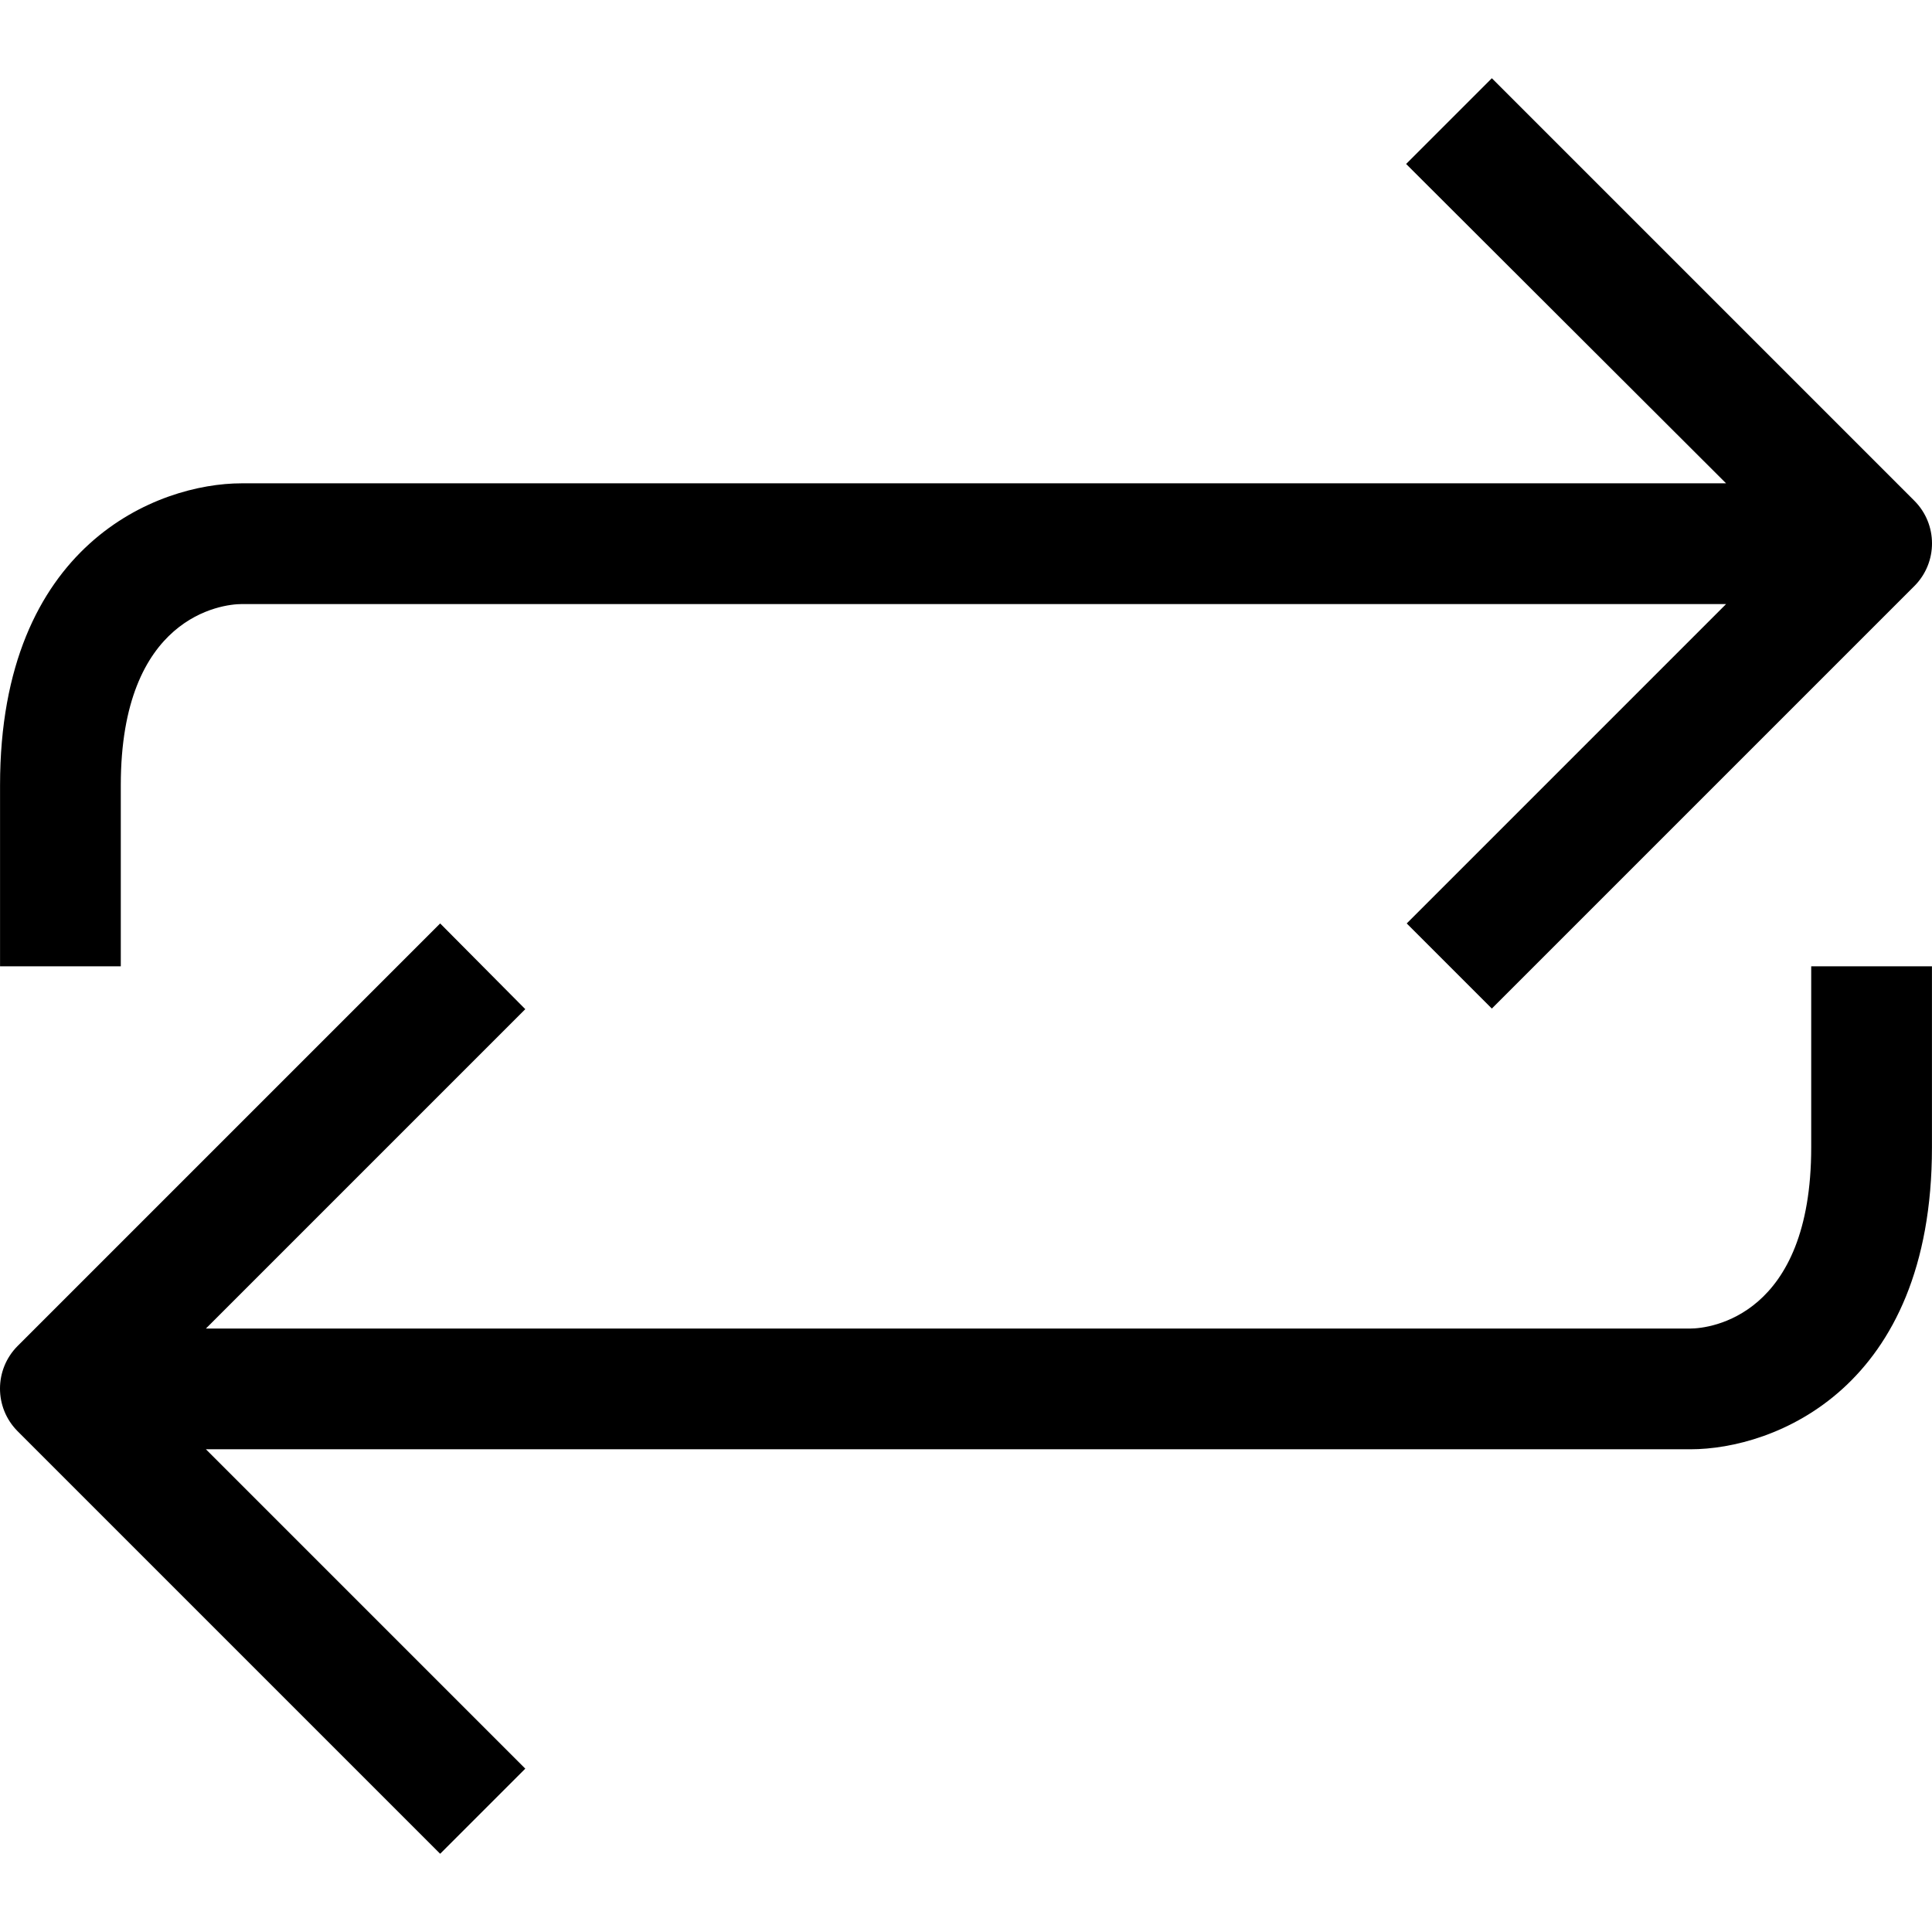 <?xml version="1.0" encoding="utf-8"?>
<svg version="1.1" xmlns="http://www.w3.org/2000/svg" xmlns:xlink="http://www.w3.org/1999/xlink" x="0px" y="0px"
     viewBox="0 0 512.025 512.025" xml:space="preserve">
    <g id="directions">
        <path d="M480.013,304.093c0,44.8-26.88,48-32,48H54.573l84.64-84.64l-22.56-22.72l-112,112c-6.204,6.241-6.204,16.319,0,22.56
                    l112,112l22.56-22.56l-84.64-84.64h393.44c22.08,0,64-16,64-80v-48h-32V304.093z"/>
        <path d="M32.013,208.093c0-44.8,26.88-48,32-48h393.44l-84.64,84.64l22.56,22.56l112-112c6.204-6.241,6.204-16.319,0-22.56
                    l-112-112l-22.72,22.72l84.8,84.64H64.013c-22.08,0-64,16-64,80v48h32V208.093z"/>
    </g>
</svg>
